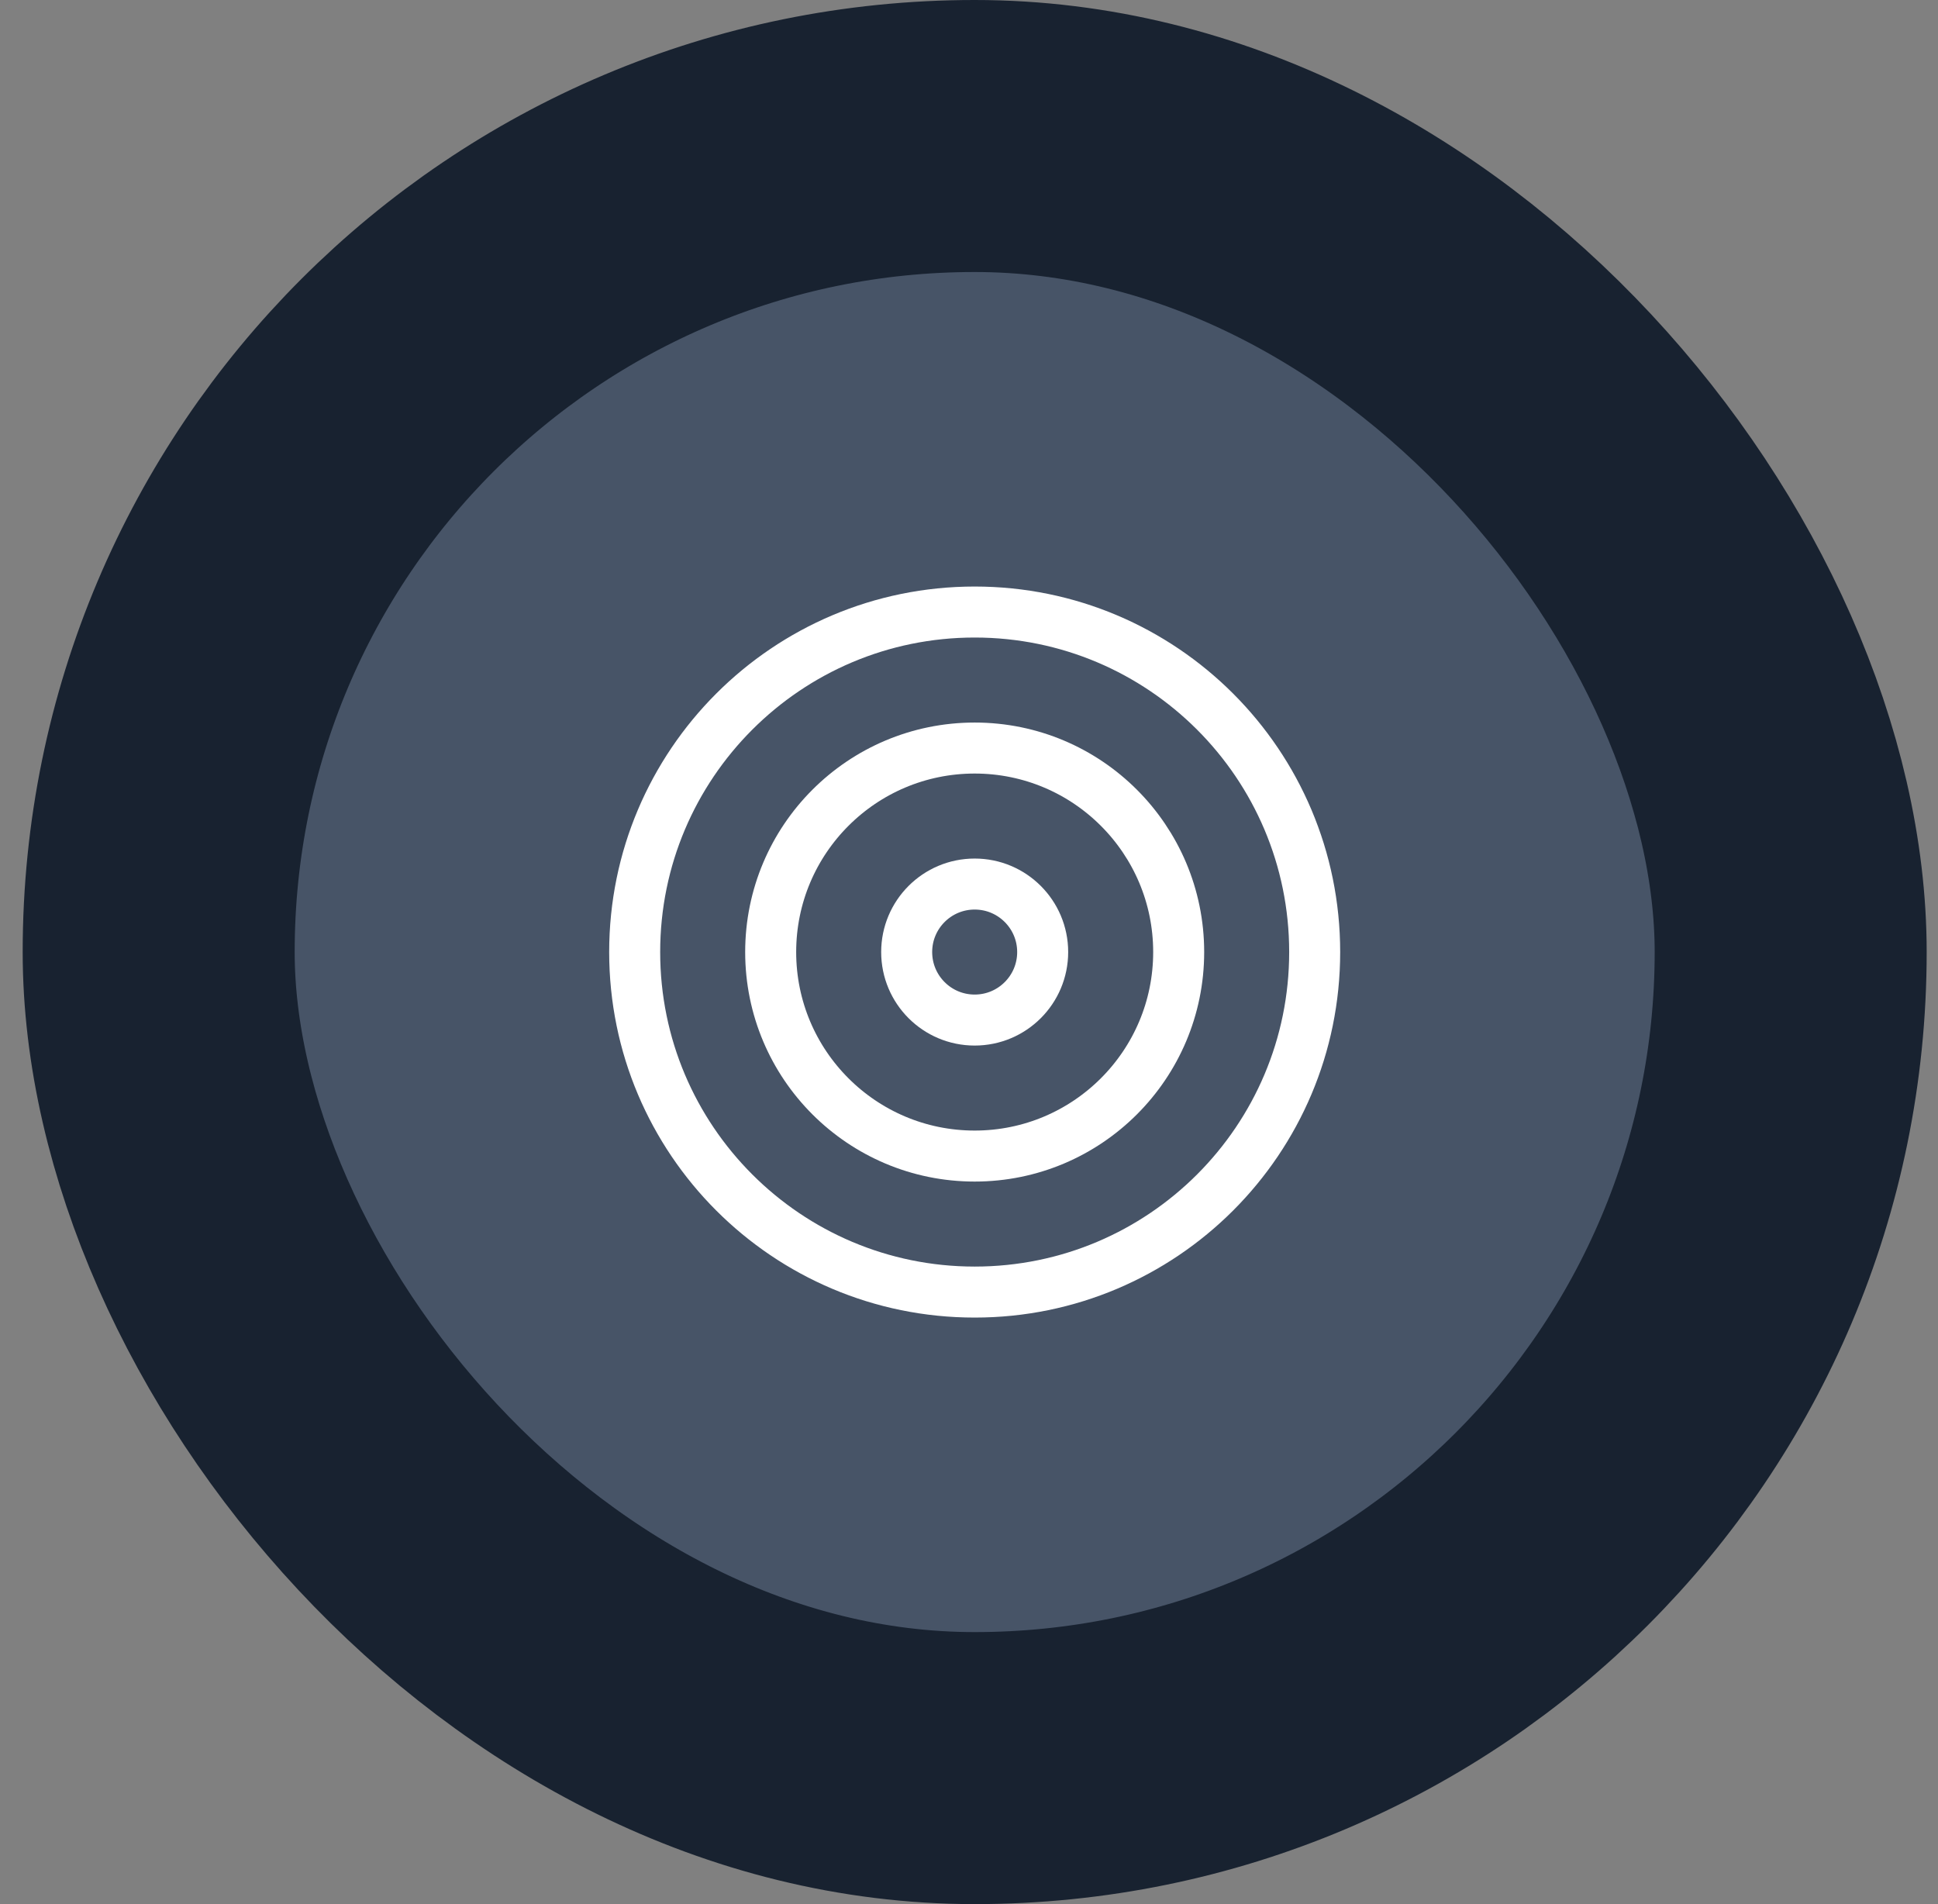 <svg width="57" height="56" viewBox="0 0 57 56" fill="none" xmlns="http://www.w3.org/2000/svg">
<rect x="0" y="0" width="57" height="56" fill="#808080" stroke="none"/>
<rect x="4.667" y="4" width="48" height="48" rx="24" fill="#475467"/>
<rect x="4.667" y="4" width="48" height="48" rx="24" stroke="#182230" stroke-width="8"/>
<path d="M28.667 38C34.19 38 38.667 33.523 38.667 28C38.667 22.477 34.19 18 28.667 18C23.144 18 18.667 22.477 18.667 28C18.667 33.523 23.144 38 28.667 38Z" stroke="white" stroke-width="1.5" stroke-linecap="round" stroke-linejoin="round"/>
<path d="M28.667 34C31.98 34 34.667 31.314 34.667 28C34.667 24.686 31.98 22 28.667 22C25.353 22 22.667 24.686 22.667 28C22.667 31.314 25.353 34 28.667 34Z" stroke="white" stroke-width="1.5" stroke-linecap="round" stroke-linejoin="round"/>
<path d="M28.667 30C29.771 30 30.667 29.105 30.667 28C30.667 26.895 29.771 26 28.667 26C27.562 26 26.667 26.895 26.667 28C26.667 29.105 27.562 30 28.667 30Z" stroke="white" stroke-width="1.5" stroke-linecap="round" stroke-linejoin="round"/>
</svg>

